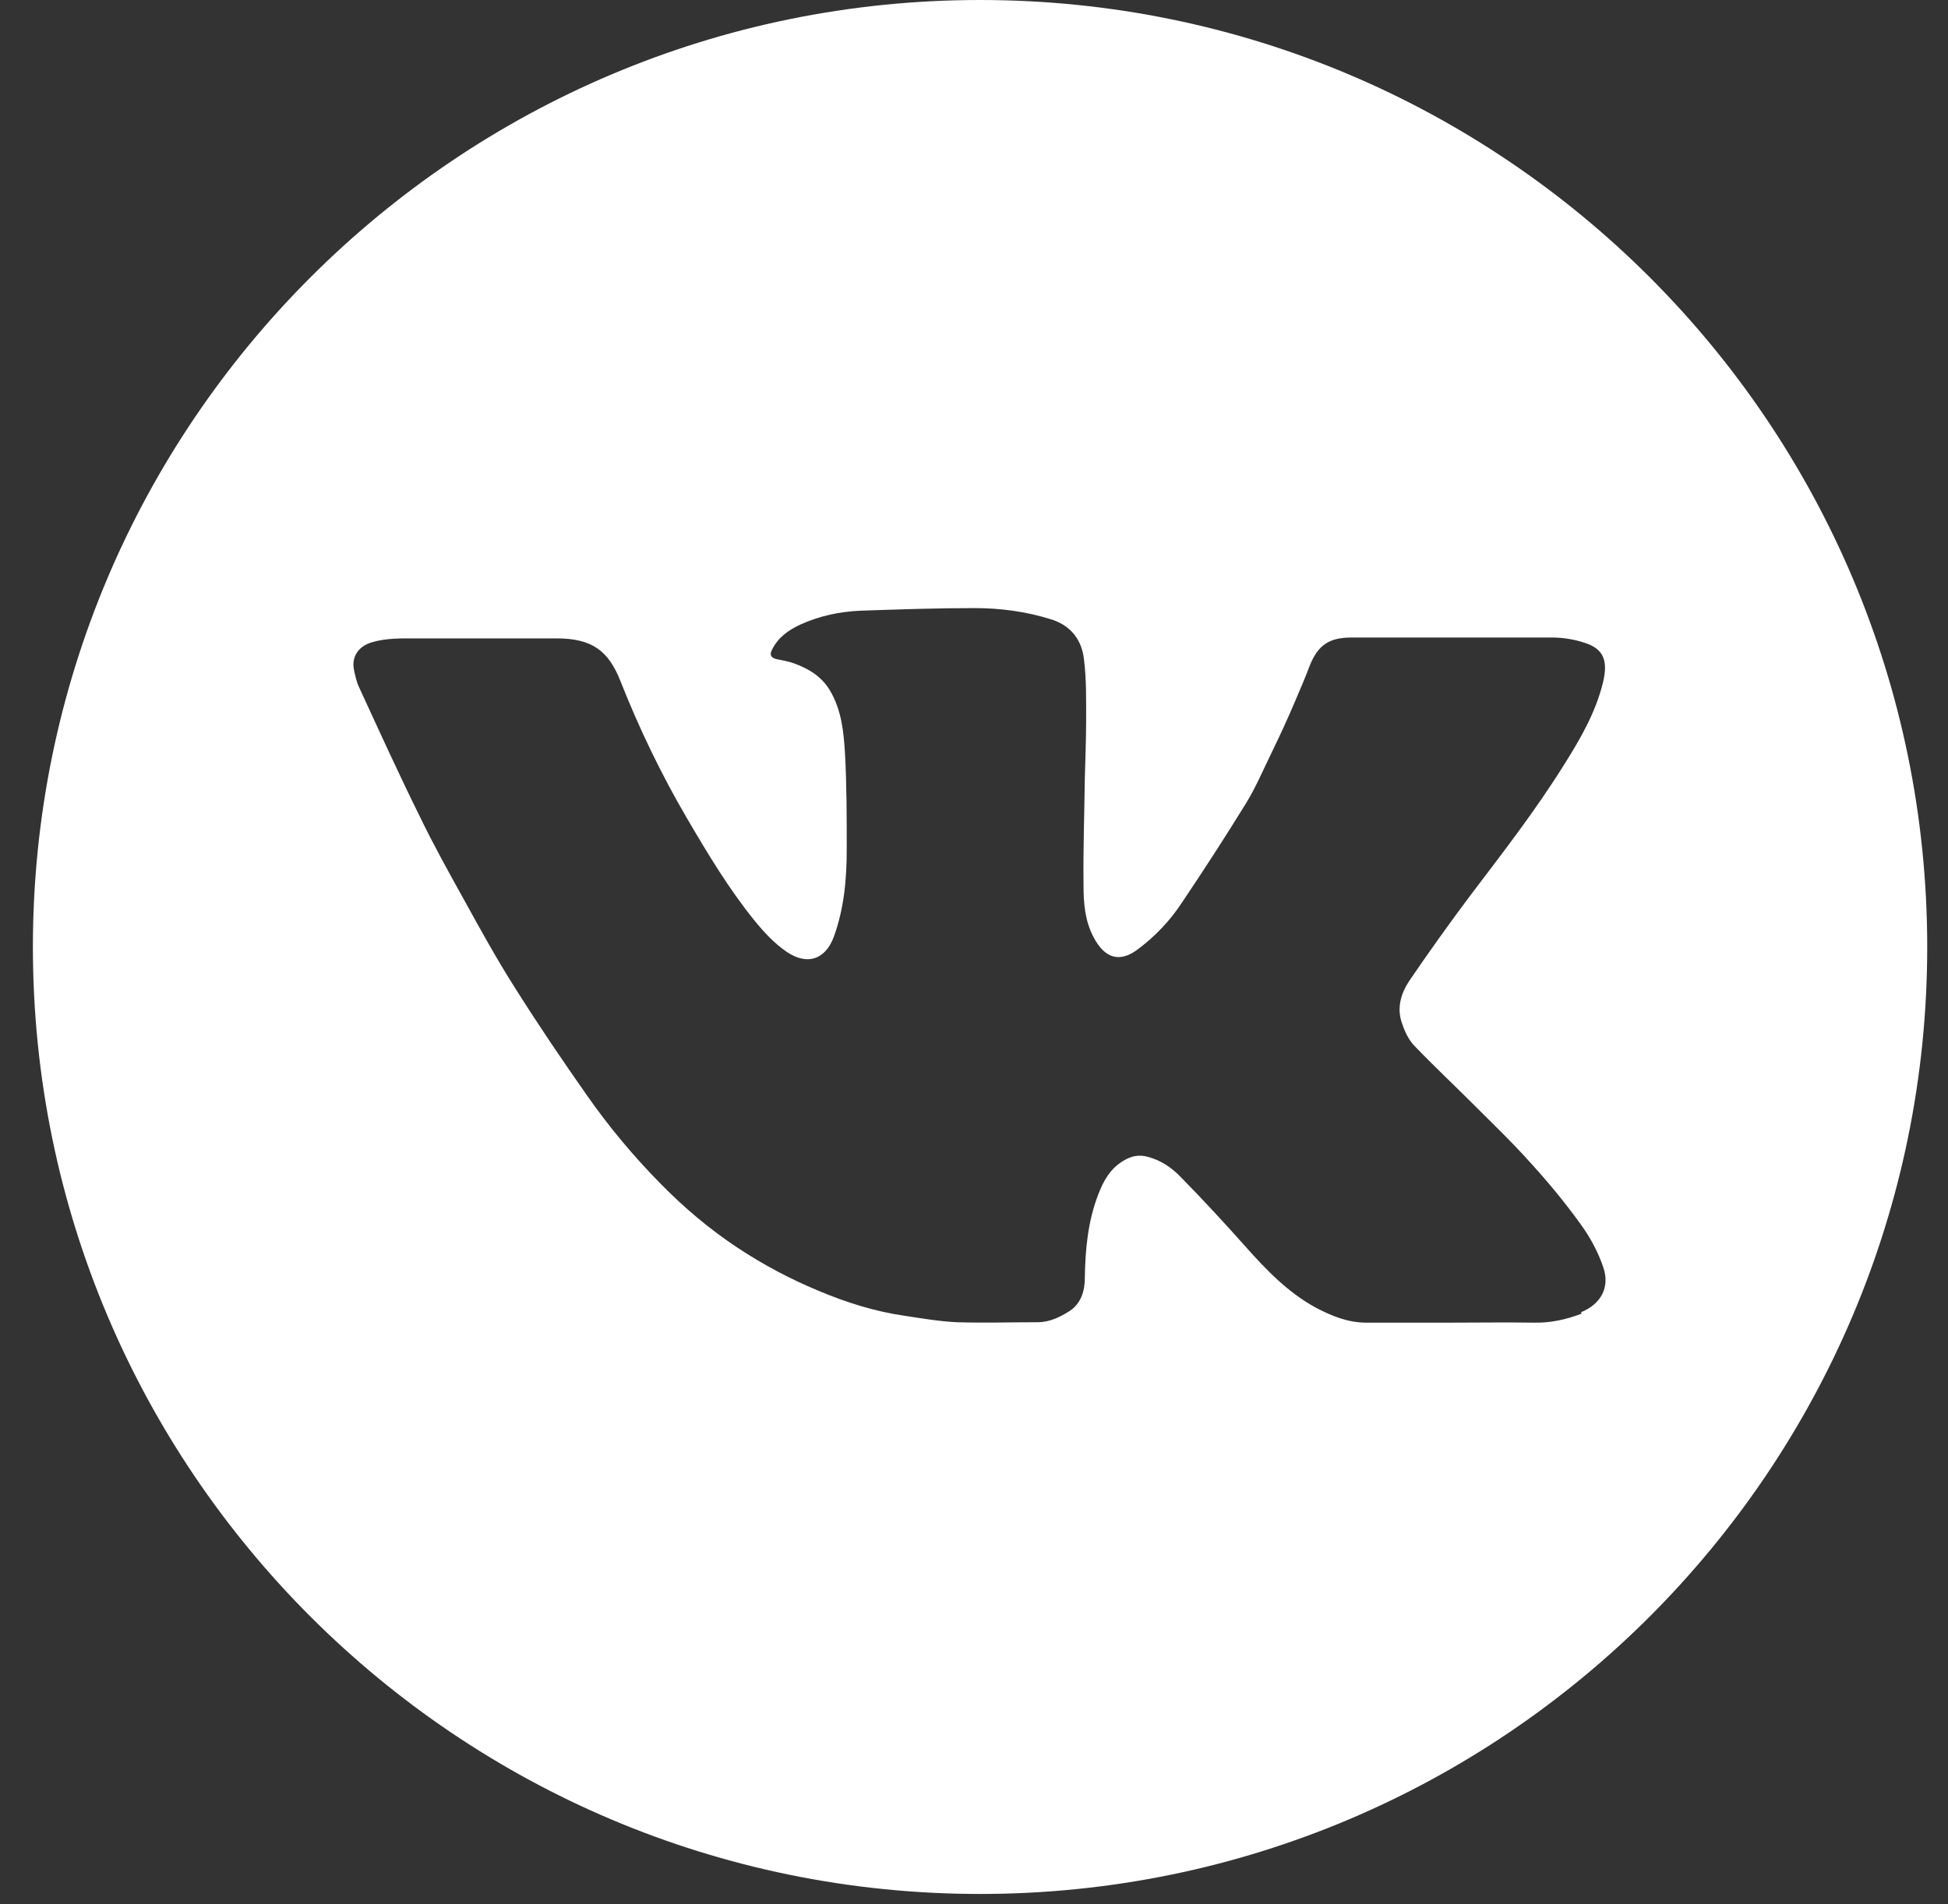 <?xml version="1.0" encoding="UTF-8"?> <svg xmlns="http://www.w3.org/2000/svg" width="45" height="44" viewBox="0 0 45 44" fill="none"><rect x="0" y="0" width="45" height="44" fill="#333333" stroke="none"/><path d="M22.64 0C10.56 0 0.76 9.8 0.76 21.88C0.76 33.96 10.56 43.76 22.64 43.76C34.72 43.76 44.52 33.96 44.52 21.88C44.52 9.8 34.73 0 22.64 0ZM36.54 30.35C36.18 30.49 35.81 30.57 35.42 30.56C34.8 30.55 34.18 30.56 33.55 30.56C32.89 30.56 32.22 30.56 31.56 30.56C31.13 30.56 30.75 30.4 30.39 30.21C29.75 29.86 29.25 29.34 28.77 28.8C28.29 28.26 27.79 27.72 27.28 27.2C27.07 26.98 26.82 26.81 26.52 26.73C26.31 26.67 26.13 26.71 25.95 26.82C25.65 27 25.49 27.28 25.37 27.6C25.13 28.22 25.07 28.87 25.06 29.53C25.06 29.83 24.97 30.12 24.71 30.29C24.49 30.43 24.25 30.55 23.97 30.55C23.35 30.55 22.73 30.57 22.1 30.55C21.69 30.53 21.29 30.46 20.89 30.4C20.2 30.3 19.54 30.09 18.9 29.82C18.25 29.55 17.63 29.22 17.04 28.83C16.39 28.4 15.8 27.9 15.26 27.35C14.64 26.72 14.07 26.04 13.56 25.31C12.99 24.5 12.43 23.67 11.9 22.83C11.48 22.17 11.1 21.48 10.72 20.79C10.37 20.16 10.02 19.53 9.71 18.89C9.22 17.9 8.76 16.89 8.3 15.89C8.24 15.77 8.21 15.63 8.18 15.49C8.11 15.18 8.28 14.93 8.59 14.84C8.93 14.74 9.28 14.75 9.62 14.75C10.7 14.75 11.78 14.75 12.86 14.75C13.69 14.75 14.06 15.05 14.33 15.73C14.76 16.82 15.27 17.88 15.86 18.89C16.34 19.71 16.83 20.53 17.43 21.27C17.65 21.54 17.88 21.79 18.17 21.99C18.64 22.31 19.06 22.18 19.26 21.65C19.5 20.99 19.56 20.31 19.56 19.62C19.56 18.88 19.56 18.14 19.52 17.41C19.49 16.91 19.44 16.4 19.17 15.95C18.98 15.63 18.68 15.45 18.35 15.33C18.22 15.28 18.08 15.26 17.94 15.23C17.82 15.2 17.77 15.14 17.83 15.02C17.97 14.73 18.21 14.56 18.49 14.43C18.93 14.23 19.4 14.13 19.88 14.11C20.76 14.08 21.64 14.05 22.52 14.05C23.11 14.05 23.71 14.13 24.28 14.31C24.74 14.45 24.99 14.79 25.04 15.23C25.1 15.71 25.09 16.19 25.09 16.68C25.09 17.12 25.07 17.56 25.06 17.99C25.05 18.81 25.02 19.63 25.03 20.45C25.03 20.86 25.06 21.27 25.26 21.65C25.52 22.15 25.87 22.25 26.29 21.93C26.69 21.63 27.03 21.27 27.3 20.86C27.81 20.1 28.31 19.33 28.79 18.55C29.01 18.19 29.18 17.79 29.37 17.4C29.56 17.01 29.74 16.62 29.91 16.22C30.03 15.94 30.15 15.66 30.26 15.37C30.45 14.9 30.71 14.73 31.22 14.73C32.76 14.73 34.31 14.73 35.85 14.73C36.1 14.73 36.36 14.77 36.6 14.85C37.05 14.99 37.15 15.27 37.03 15.77C36.86 16.46 36.51 17.07 36.13 17.67C35.47 18.73 34.7 19.72 33.95 20.71C33.47 21.35 33 22.01 32.55 22.67C32.36 22.96 32.26 23.3 32.39 23.65C32.45 23.83 32.54 24.03 32.68 24.17C33.11 24.62 33.56 25.04 34 25.48C34.45 25.93 34.92 26.38 35.35 26.86C35.76 27.31 36.15 27.78 36.51 28.28C36.73 28.58 36.92 28.93 37.04 29.29C37.19 29.74 36.99 30.13 36.52 30.32L36.54 30.35Z" fill="white"></path></svg> 